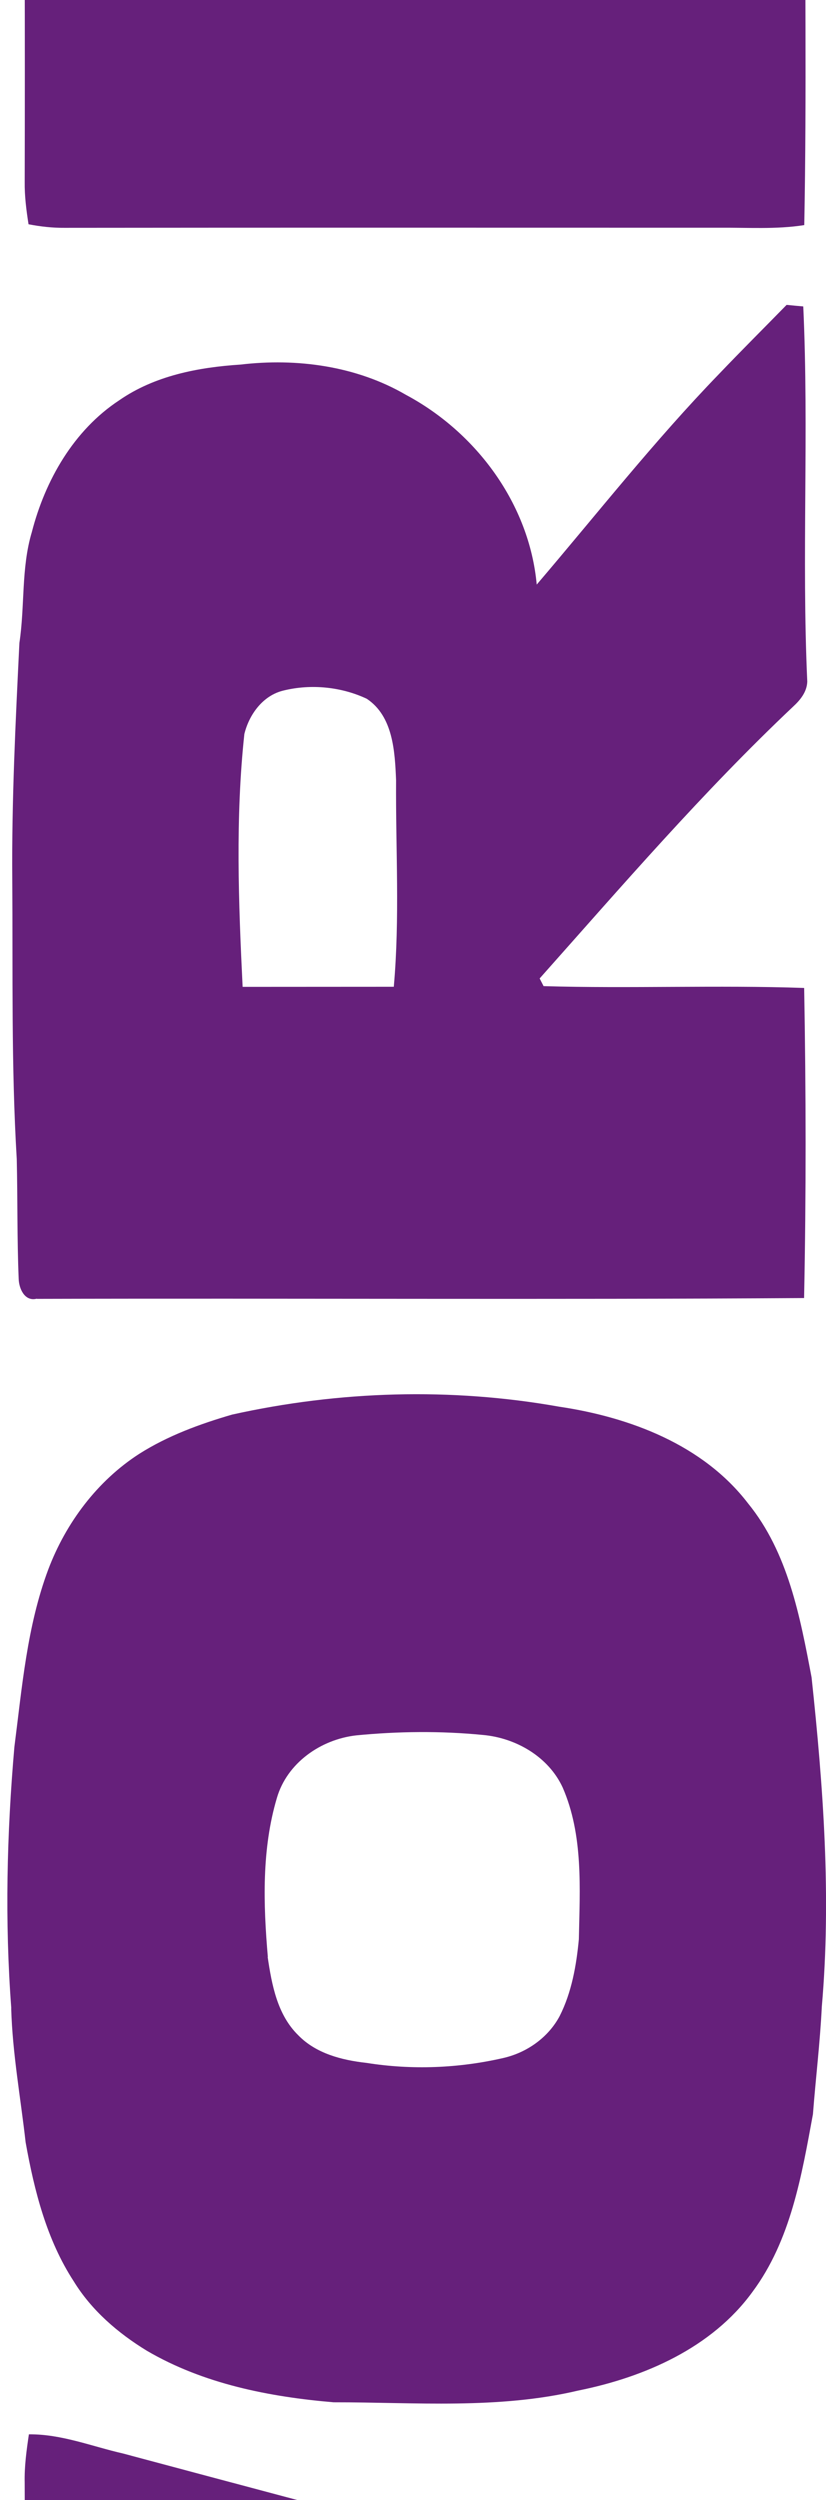 <svg width="43" height="130" viewBox="0 0 43 130" fill="none" xmlns="http://www.w3.org/2000/svg">
<g clip-path="url(#clip0_227_12526)">
<path d="M0.588 104.431C0.245 99.907 0.355 95.355 0.749 90.836C1.149 87.732 1.405 84.566 2.513 81.609C3.431 79.188 5.062 77.005 7.254 75.595C8.737 74.655 10.402 74.047 12.08 73.558C17.657 72.32 23.477 72.144 29.107 73.146C32.792 73.692 36.605 75.13 38.94 78.172C41.027 80.731 41.65 84.068 42.249 87.219C42.858 92.901 43.281 98.635 42.782 104.345C42.691 106.211 42.463 108.072 42.32 109.937C41.731 113.136 41.165 116.497 39.173 119.174C37.057 122.088 33.548 123.612 30.11 124.305C25.935 125.292 21.618 124.913 17.367 124.917C14.01 124.633 10.587 123.959 7.644 122.236C6.141 121.319 4.767 120.138 3.84 118.628C2.428 116.464 1.786 113.915 1.334 111.399C1.073 109.078 0.649 106.771 0.583 104.431M13.934 101.758C14.148 103.201 14.434 104.763 15.527 105.831C16.454 106.785 17.8 107.127 19.084 107.269C21.442 107.644 23.872 107.549 26.206 107.013C27.428 106.733 28.541 105.95 29.135 104.834C29.758 103.605 30.006 102.2 30.134 100.838C30.186 98.194 30.372 95.431 29.292 92.949C28.55 91.344 26.853 90.367 25.132 90.215C22.94 90.001 20.729 90.025 18.542 90.238C16.702 90.447 14.947 91.667 14.415 93.49C13.62 96.162 13.706 99.015 13.944 101.768" fill="#66207B"/>
<path d="M1.918 67.53C1.286 67.696 0.982 67.003 0.972 66.486C0.887 64.416 0.92 62.347 0.872 60.273C0.582 55.426 0.673 50.566 0.639 45.71C0.606 41.614 0.81 37.522 1.01 33.43C1.3 31.517 1.096 29.543 1.657 27.668C2.351 24.977 3.835 22.375 6.202 20.818C8.047 19.537 10.315 19.1 12.517 18.958C15.455 18.611 18.551 19.029 21.137 20.534C24.803 22.494 27.556 26.211 27.941 30.397C31.075 26.728 34.066 22.921 37.427 19.451C38.587 18.236 39.776 17.054 40.95 15.853C41.236 15.882 41.526 15.91 41.816 15.934C42.115 22.432 41.73 28.945 42.025 35.443C42.006 35.979 41.664 36.397 41.288 36.743C36.595 41.172 32.378 46.066 28.093 50.879C28.146 50.979 28.246 51.178 28.298 51.278C32.815 51.411 37.342 51.216 41.863 51.373C41.959 56.746 41.968 62.124 41.859 67.497C28.545 67.587 15.232 67.502 1.918 67.54M12.631 51.316C15.256 51.311 17.875 51.316 20.5 51.311C20.819 47.742 20.595 44.148 20.619 40.569C20.557 39.084 20.467 37.247 19.093 36.335C17.766 35.713 16.202 35.557 14.775 35.903C13.696 36.15 12.973 37.142 12.721 38.167C12.251 42.534 12.417 46.939 12.631 51.32" fill="#66207B"/>
<path d="M1.533 194.167C1.19 192.491 1.305 190.773 1.295 189.073C1.295 185.357 1.3 181.645 1.29 177.928C1.285 177.211 1.352 176.499 1.442 175.792C7.167 174.563 12.944 173.604 18.688 172.46C19.758 172.294 20.861 172.189 21.836 171.677C16.287 170.452 10.686 169.508 5.146 168.264C3.958 167.974 2.688 167.984 1.566 167.452C1.209 167.035 1.281 166.465 1.262 165.957C1.276 162.426 1.309 158.899 1.281 155.367C1.257 154.489 1.381 153.62 1.523 152.761C5.099 152.334 8.594 151.38 12.16 150.848C14.009 150.412 15.906 150.236 17.751 149.78C19.102 149.424 20.557 149.472 21.831 148.841C15.065 147.379 8.256 146.121 1.499 144.635C1.19 142.993 1.309 141.322 1.295 139.661C1.295 136.134 1.3 132.617 1.285 129.09C1.266 128.25 1.381 127.414 1.504 126.583C3.197 126.565 4.78 127.21 6.406 127.58C18.222 130.742 30.047 133.851 41.858 137.04C41.996 143.14 41.92 149.244 41.896 155.339C37.826 156.63 33.618 157.423 29.51 158.581C27.318 159.193 25.021 159.473 22.905 160.328C24.251 160.835 25.649 161.168 27.056 161.434C31.982 162.615 36.899 163.831 41.83 165.008C42.286 167.011 41.839 169.047 41.925 171.074C41.986 174.696 41.801 178.327 42.063 181.944C42.082 182.537 42.025 183.149 41.749 183.681C41.364 183.88 40.945 183.999 40.527 184.108C28.84 187.208 17.143 190.255 5.46 193.369C4.153 193.644 2.888 194.138 1.533 194.167Z" fill="#66207B"/>
<path d="M1.486 11.667C1.371 10.936 1.276 10.195 1.286 9.455C1.295 5.638 1.295 1.827 1.286 -1.989C1.276 -2.773 1.395 -3.556 1.505 -4.334C10.301 -4.467 19.097 -4.358 27.894 -4.391C28.127 -6.722 27.994 -9.067 28.027 -11.407C28.046 -17.345 27.998 -23.278 28.05 -29.216C30.395 -29.492 32.767 -29.288 35.126 -29.349C37.37 -29.311 39.624 -29.439 41.863 -29.269C42.001 -22.462 41.887 -15.646 41.925 -8.839C41.887 -1.989 42.001 4.855 41.868 11.705C40.394 11.937 38.901 11.828 37.413 11.842C26.063 11.842 14.709 11.833 3.354 11.847C2.727 11.852 2.099 11.781 1.486 11.662" fill="#66207B"/>
</g>
<defs>
<clipPath id="clip0_227_12526">
<rect width="276.569" height="42.622" fill="white" transform="translate(0.383 194.167) rotate(-90)"/>
</clipPath>
</defs>
</svg>

